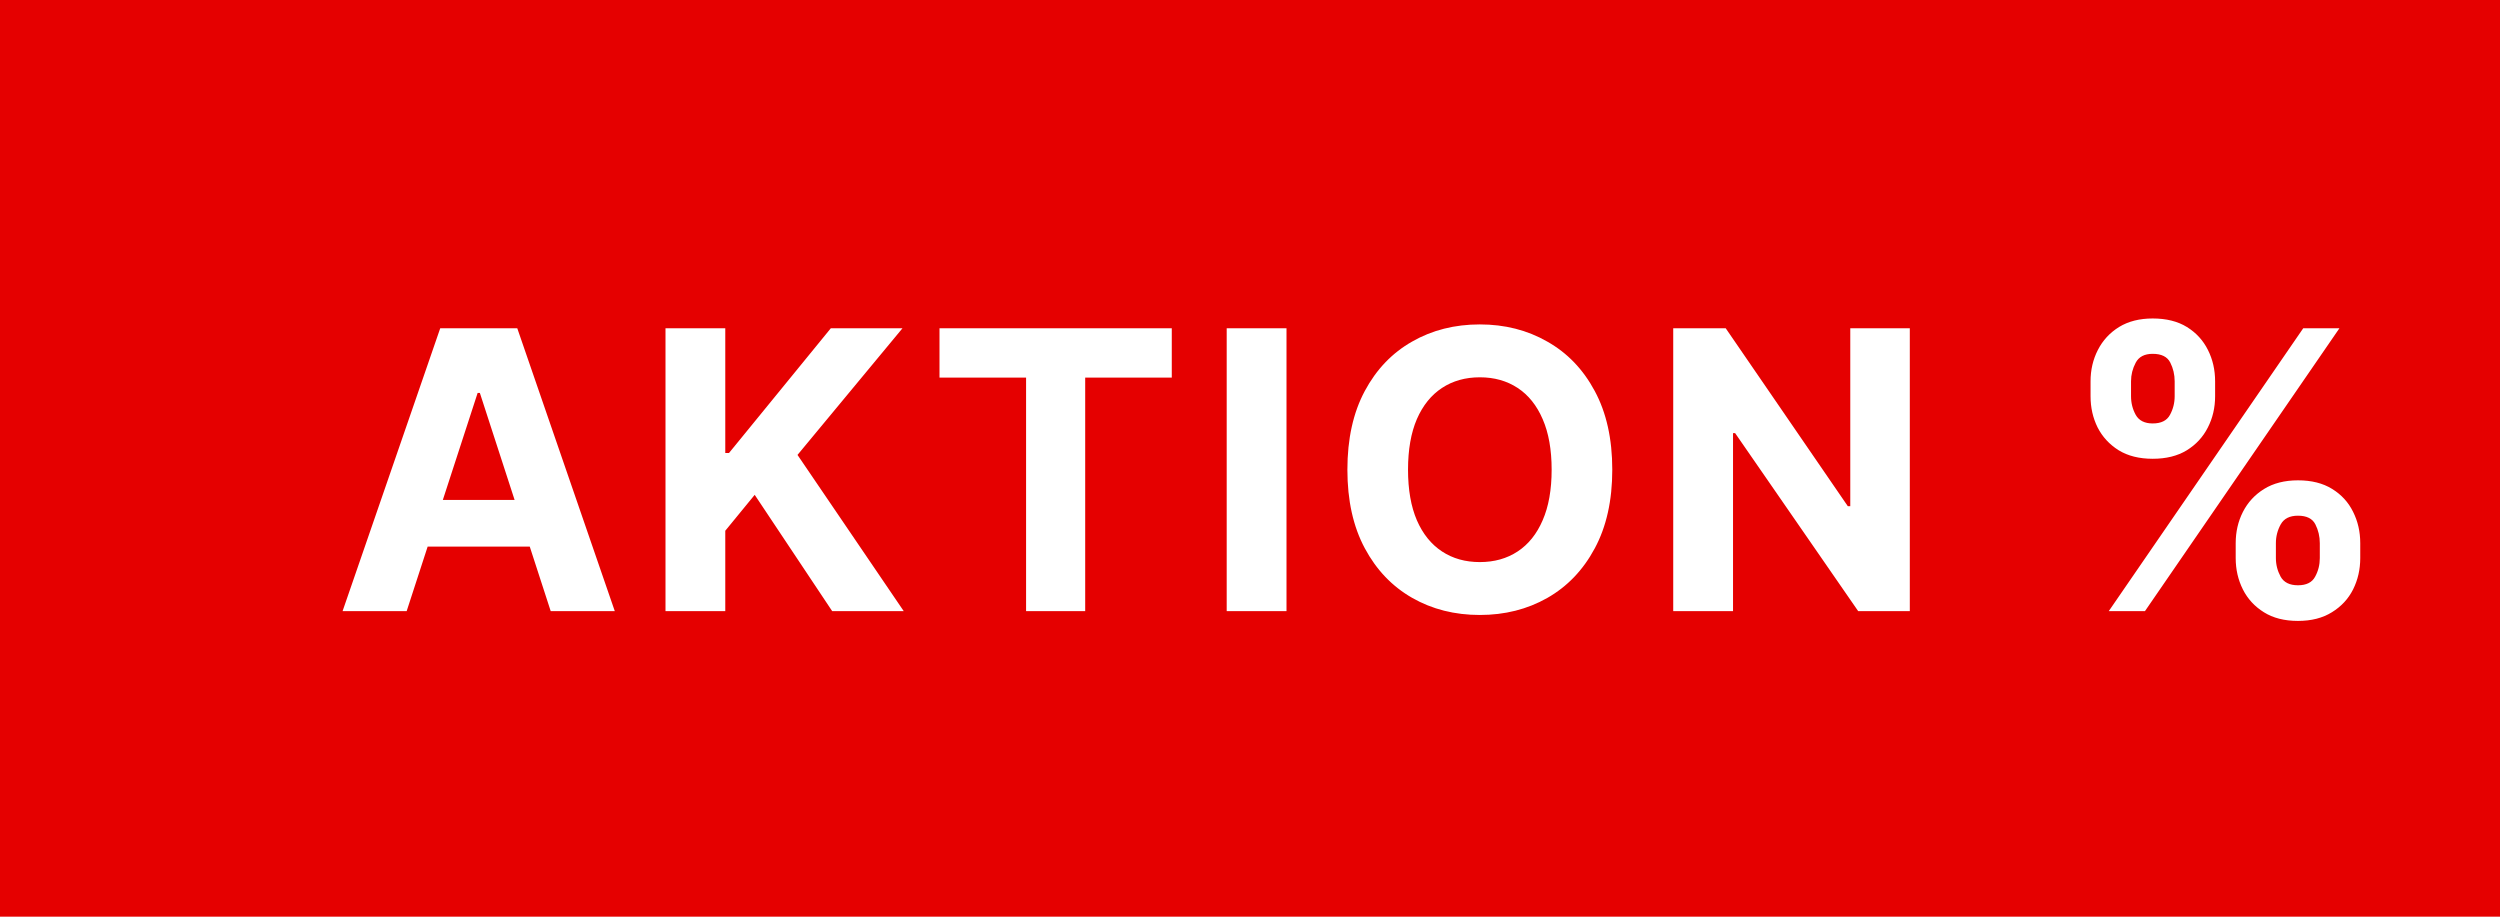 <svg xmlns="http://www.w3.org/2000/svg" width="90" height="33" viewBox="0 0 90 33" fill="none"><rect width="90" height="33" fill="#E50000"></rect><path d="M14.64 22H12.333L15.848 11.818H18.622L22.132 22H19.825L17.275 14.145H17.195L14.64 22ZM14.496 17.998H19.945V19.678H14.496V17.998ZM23.958 22V11.818H26.11V16.308H26.244L29.909 11.818H32.489L28.71 16.377L32.534 22H29.958L27.169 17.814L26.11 19.107V22H23.958ZM33.822 13.593V11.818H42.184V13.593H39.067V22H36.939V13.593H33.822ZM46.314 11.818V22H44.161V11.818H46.314ZM58.042 16.909C58.042 18.019 57.831 18.964 57.41 19.743C56.993 20.522 56.423 21.117 55.7 21.528C54.981 21.935 54.172 22.139 53.274 22.139C52.369 22.139 51.557 21.934 50.838 21.523C50.119 21.112 49.55 20.517 49.133 19.738C48.715 18.959 48.506 18.016 48.506 16.909C48.506 15.799 48.715 14.854 49.133 14.075C49.55 13.296 50.119 12.703 50.838 12.296C51.557 11.884 52.369 11.679 53.274 11.679C54.172 11.679 54.981 11.884 55.7 12.296C56.423 12.703 56.993 13.296 57.41 14.075C57.831 14.854 58.042 15.799 58.042 16.909ZM55.859 16.909C55.859 16.19 55.752 15.583 55.536 15.089C55.324 14.596 55.024 14.221 54.636 13.966C54.248 13.711 53.794 13.583 53.274 13.583C52.754 13.583 52.3 13.711 51.912 13.966C51.524 14.221 51.222 14.596 51.007 15.089C50.795 15.583 50.689 16.19 50.689 16.909C50.689 17.628 50.795 18.235 51.007 18.729C51.222 19.223 51.524 19.597 51.912 19.852C52.3 20.108 52.754 20.235 53.274 20.235C53.794 20.235 54.248 20.108 54.636 19.852C55.024 19.597 55.324 19.223 55.536 18.729C55.752 18.235 55.859 17.628 55.859 16.909ZM68.753 11.818V22H66.894L62.464 15.592H62.389V22H60.236V11.818H62.126L66.521 18.222H66.61V11.818H68.753ZM80.485 20.091V19.554C80.485 19.146 80.571 18.772 80.744 18.43C80.919 18.086 81.173 17.811 81.504 17.605C81.839 17.396 82.247 17.292 82.727 17.292C83.215 17.292 83.624 17.395 83.955 17.6C84.29 17.806 84.542 18.081 84.711 18.425C84.883 18.767 84.969 19.143 84.969 19.554V20.091C84.969 20.499 84.883 20.875 84.711 21.22C84.539 21.561 84.285 21.834 83.95 22.04C83.616 22.249 83.208 22.353 82.727 22.353C82.24 22.353 81.831 22.249 81.499 22.04C81.168 21.834 80.916 21.561 80.744 21.22C80.571 20.875 80.485 20.499 80.485 20.091ZM81.932 19.554V20.091C81.932 20.326 81.988 20.548 82.101 20.757C82.217 20.966 82.426 21.07 82.727 21.07C83.029 21.07 83.234 20.968 83.344 20.762C83.457 20.557 83.513 20.333 83.513 20.091V19.554C83.513 19.312 83.46 19.087 83.354 18.878C83.248 18.669 83.039 18.565 82.727 18.565C82.429 18.565 82.222 18.669 82.106 18.878C81.99 19.087 81.932 19.312 81.932 19.554ZM75.26 14.264V13.727C75.26 13.316 75.348 12.94 75.523 12.599C75.699 12.254 75.953 11.979 76.284 11.773C76.619 11.568 77.023 11.465 77.497 11.465C77.988 11.465 78.399 11.568 78.73 11.773C79.062 11.979 79.314 12.254 79.486 12.599C79.658 12.94 79.744 13.316 79.744 13.727V14.264C79.744 14.675 79.657 15.051 79.481 15.393C79.308 15.734 79.055 16.008 78.72 16.213C78.389 16.415 77.981 16.516 77.497 16.516C77.013 16.516 76.604 16.414 76.269 16.208C75.938 15.999 75.686 15.726 75.514 15.388C75.344 15.046 75.26 14.672 75.26 14.264ZM76.717 13.727V14.264C76.717 14.506 76.773 14.73 76.886 14.935C77.002 15.141 77.206 15.244 77.497 15.244C77.802 15.244 78.009 15.141 78.119 14.935C78.231 14.73 78.288 14.506 78.288 14.264V13.727C78.288 13.485 78.235 13.26 78.129 13.051C78.023 12.842 77.812 12.738 77.497 12.738C77.202 12.738 76.998 12.844 76.886 13.056C76.773 13.268 76.717 13.492 76.717 13.727ZM75.916 22L82.916 11.818H84.219L77.219 22H75.916Z" fill="white"></path></svg>